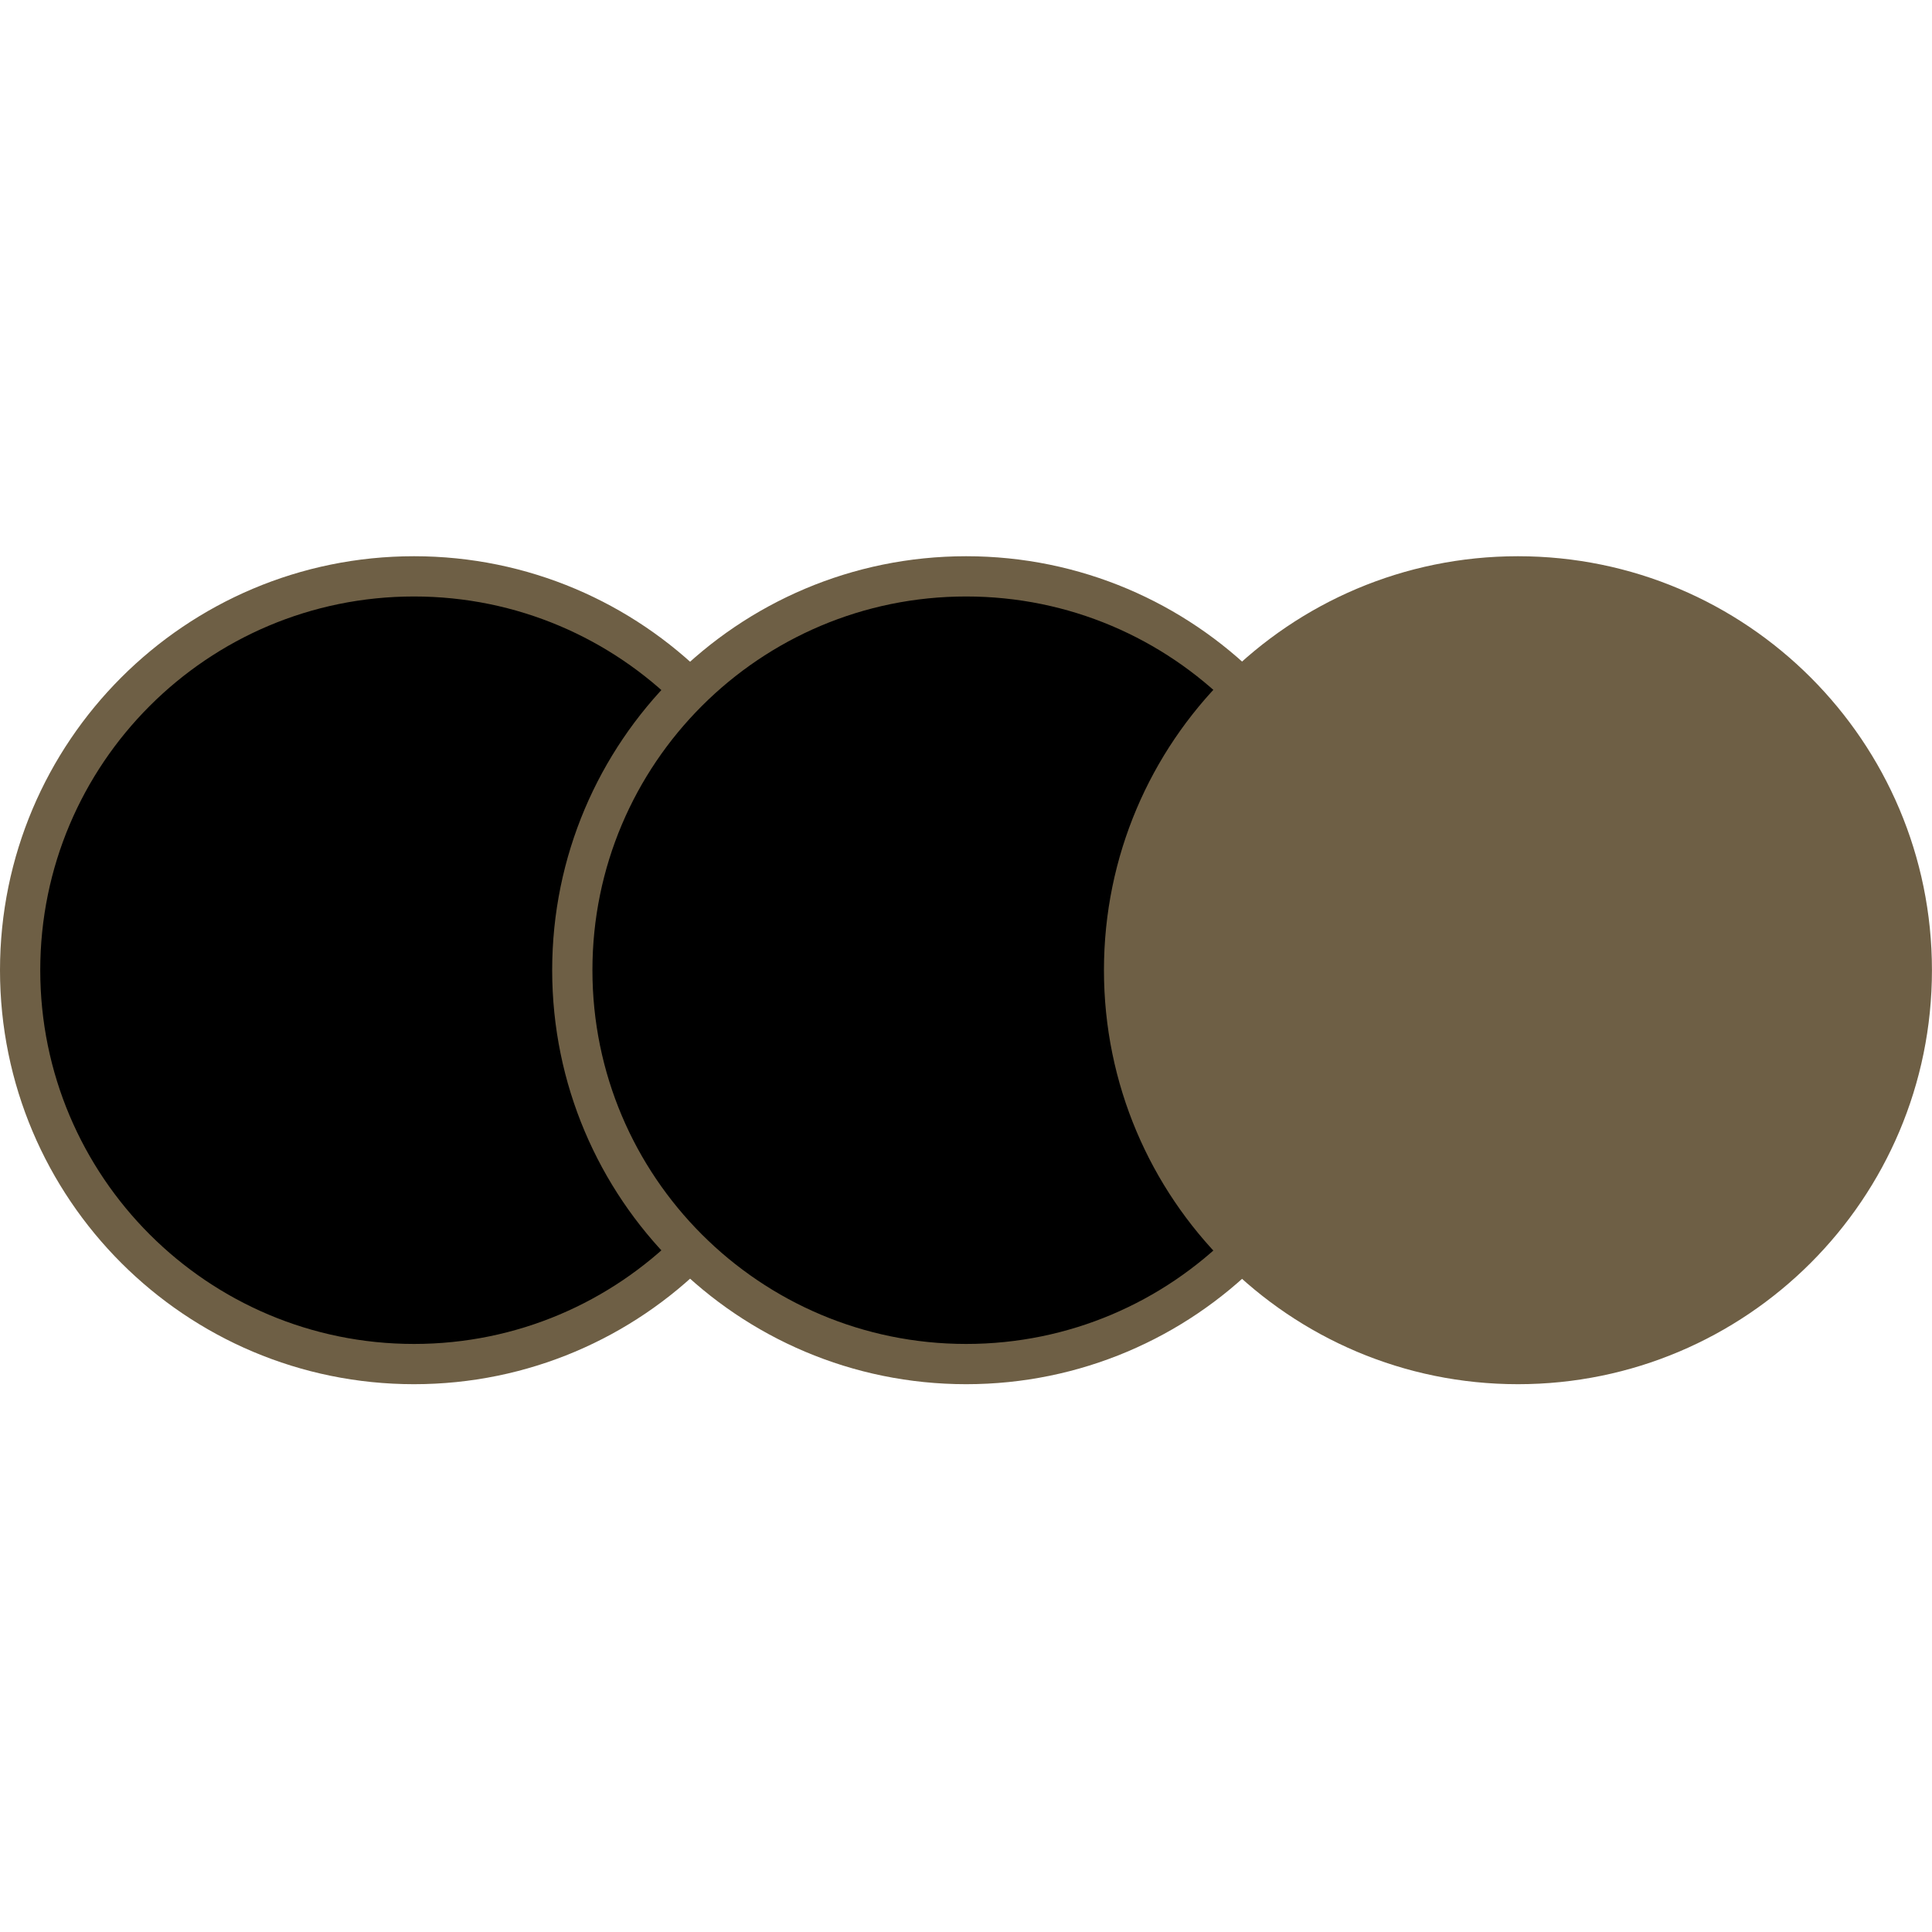 <svg xmlns="http://www.w3.org/2000/svg" fill="none" viewBox="0 0 72 72" height="72" width="72">
<path stroke-width="1.5" stroke="#6E5F45" fill="black" d="M15.429 21.479C23.535 21.479 30.107 28.05 30.107 36.156C30.107 44.263 23.535 50.835 15.429 50.835C7.322 50.835 0.75 44.263 0.75 36.156C0.75 28.05 7.322 21.479 15.429 21.479Z"></path>
<path stroke-width="1.5" stroke="#6E5F45" fill="black" d="M36.007 21.479C44.113 21.479 50.685 28.05 50.685 36.156C50.685 44.263 44.114 50.835 36.007 50.835C27.9 50.835 21.328 44.263 21.328 36.156C21.328 28.05 27.9 21.479 36.007 21.479Z"></path>
<path stroke="#6E5F45" fill="#6E5F45" d="M56.569 21.229C64.814 21.229 71.498 27.912 71.498 36.156C71.498 44.401 64.814 51.085 56.569 51.085C48.325 51.085 41.641 44.401 41.641 36.156C41.641 27.912 48.325 21.229 56.569 21.229Z"></path>
</svg>
